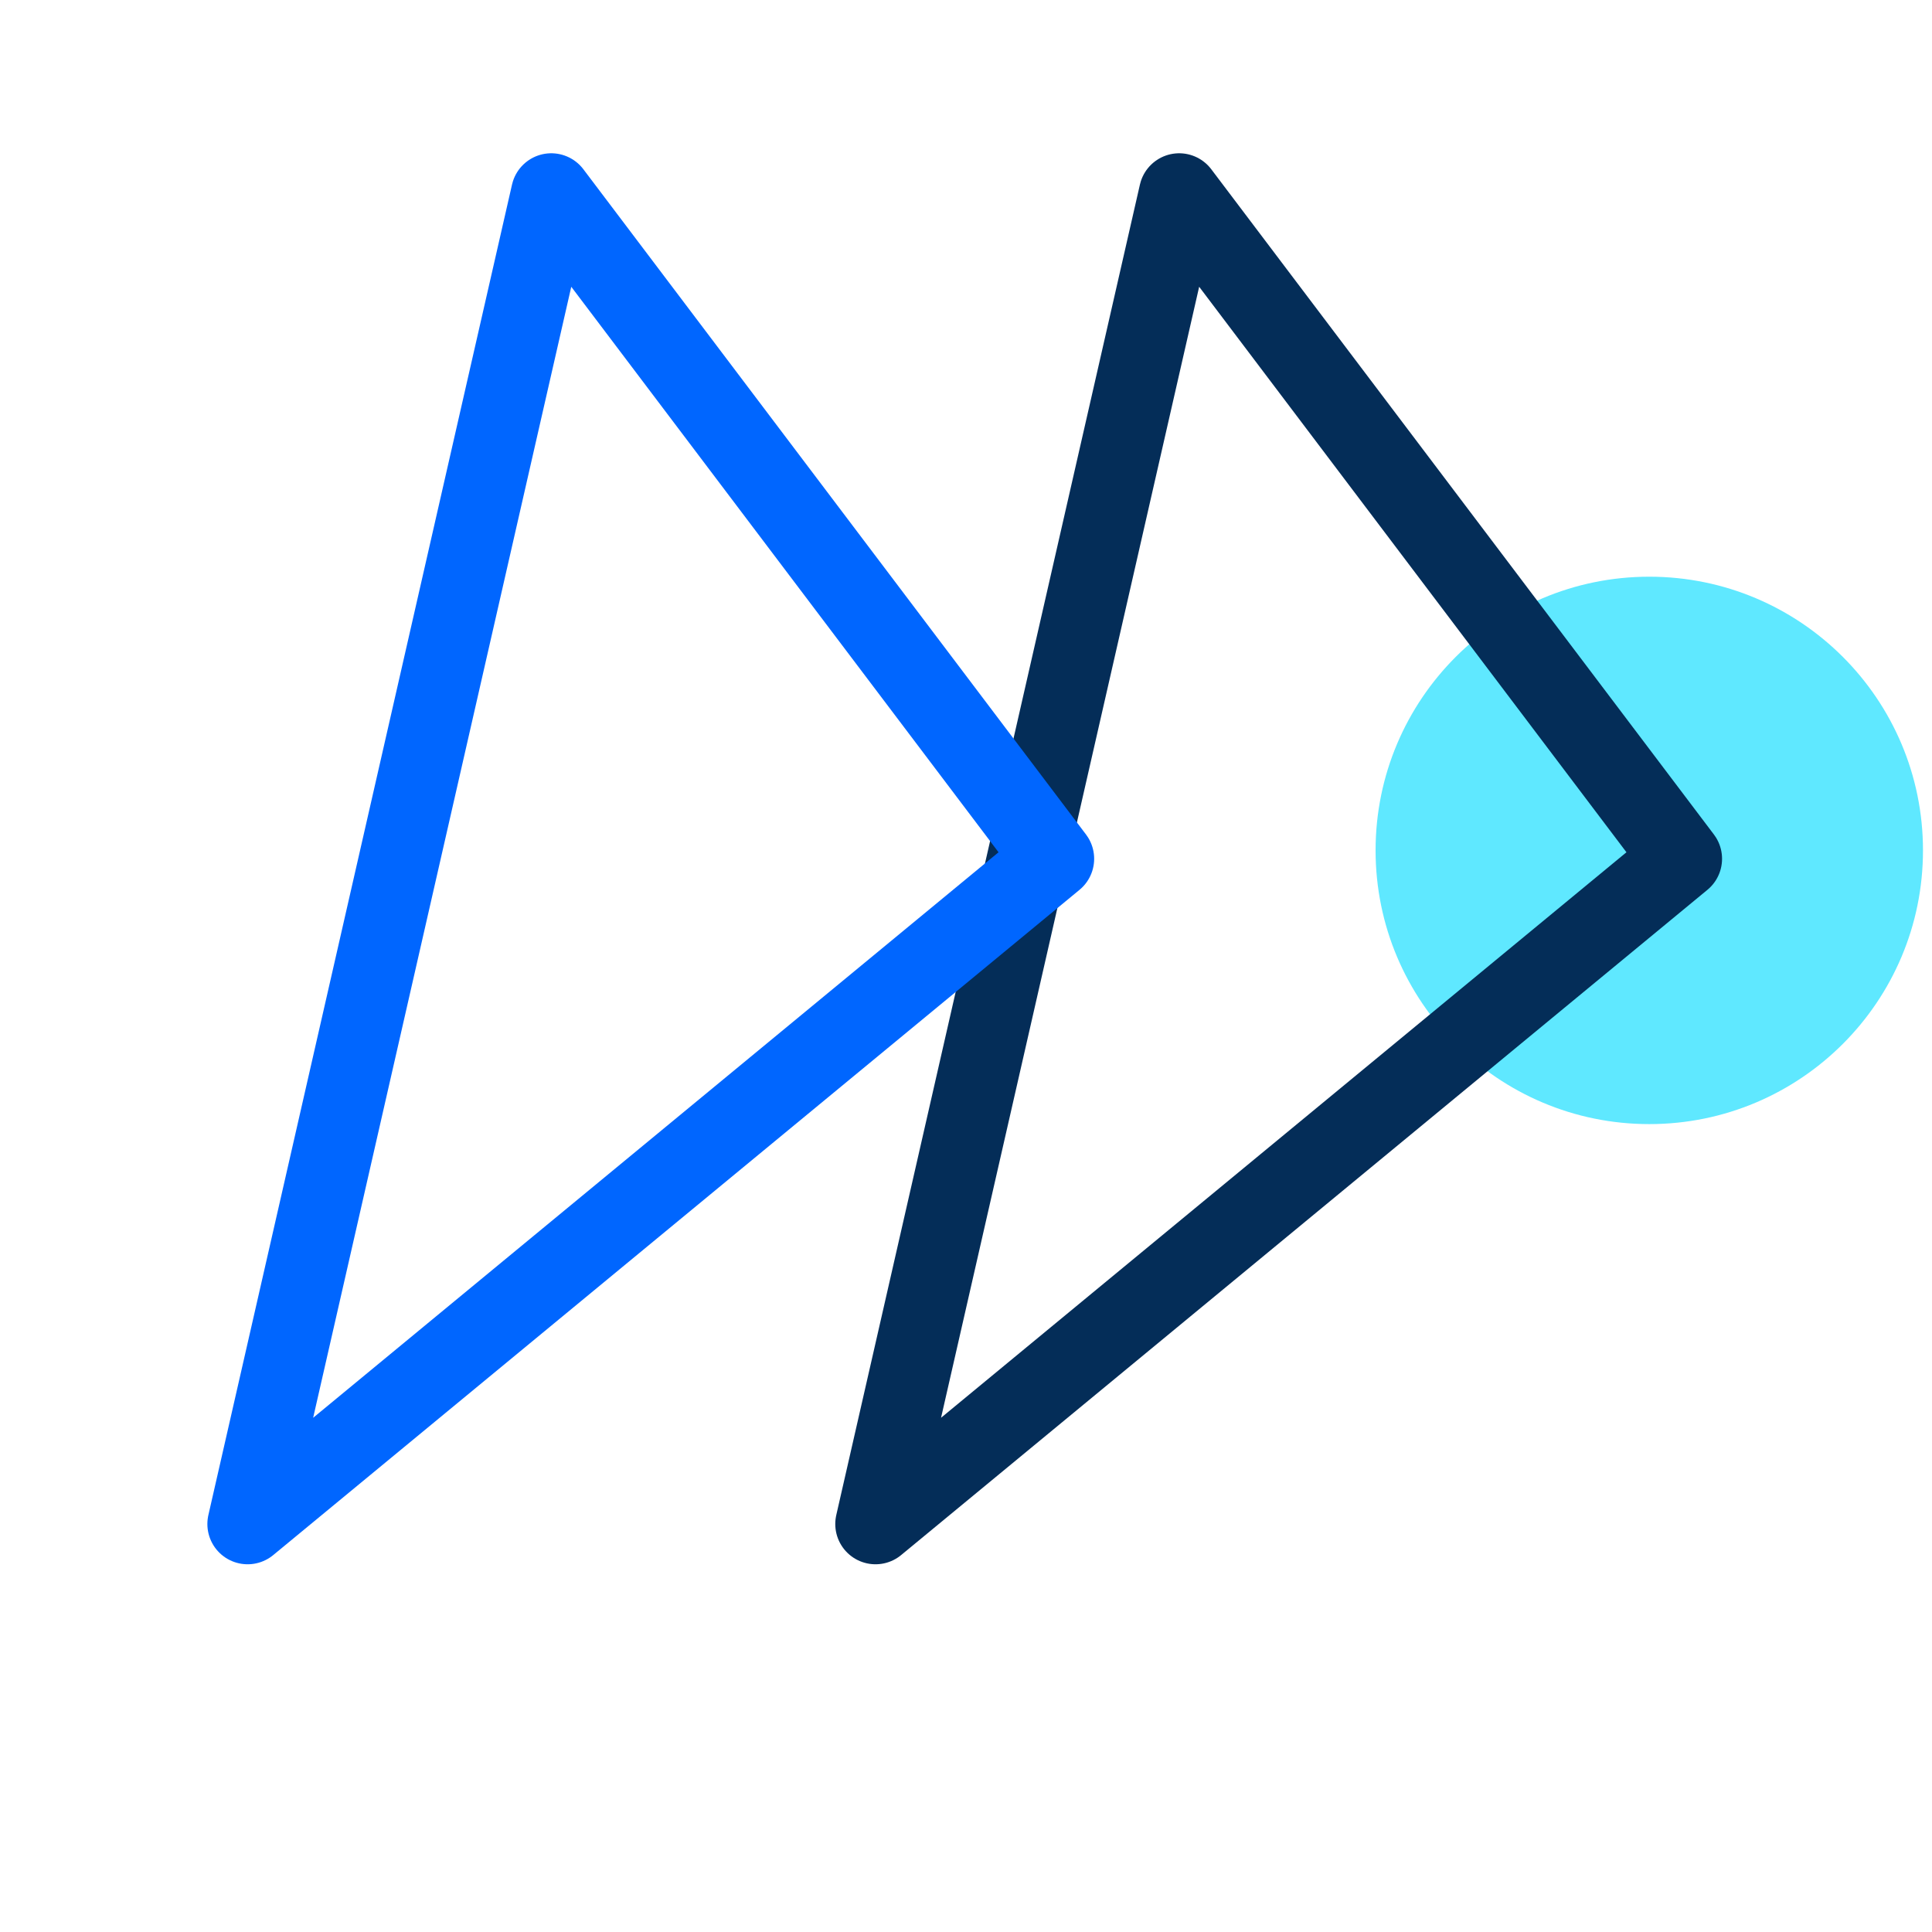 <svg id="Layer_1-2" xmlns="http://www.w3.org/2000/svg" width="60" height="60" viewBox="0 0 60 60">
  <g id="Group_1839" data-name="Group 1839">
    <circle id="Ellipse_157" data-name="Ellipse 157" cx="30" cy="30" r="30" fill="none"/>
    <g id="Group_1838" data-name="Group 1838">
      <circle id="Ellipse_156" cx="8.5" cy="8.5" r="8.5" transform="translate(42.72 17.91)" fill="#5fe8ff"/>
      <g id="Group_1837" data-name="Group 1837">
        <path id="Path_2790" data-name="Path 2790" d="M36.62,6.01,52.23,26.67,27.19,47.33Z" fill="none" stroke="#042d58" stroke-linecap="round" stroke-linejoin="round" stroke-width="2.5"/>
        <path id="Path_2791" data-name="Path 2791" d="M17.12,6.01,32.73,26.67,7.69,47.33Z" fill="none" stroke="#06f" stroke-linecap="round" stroke-linejoin="round" stroke-width="2.5"/>
      </g>
    </g>
  </g>
</svg>
